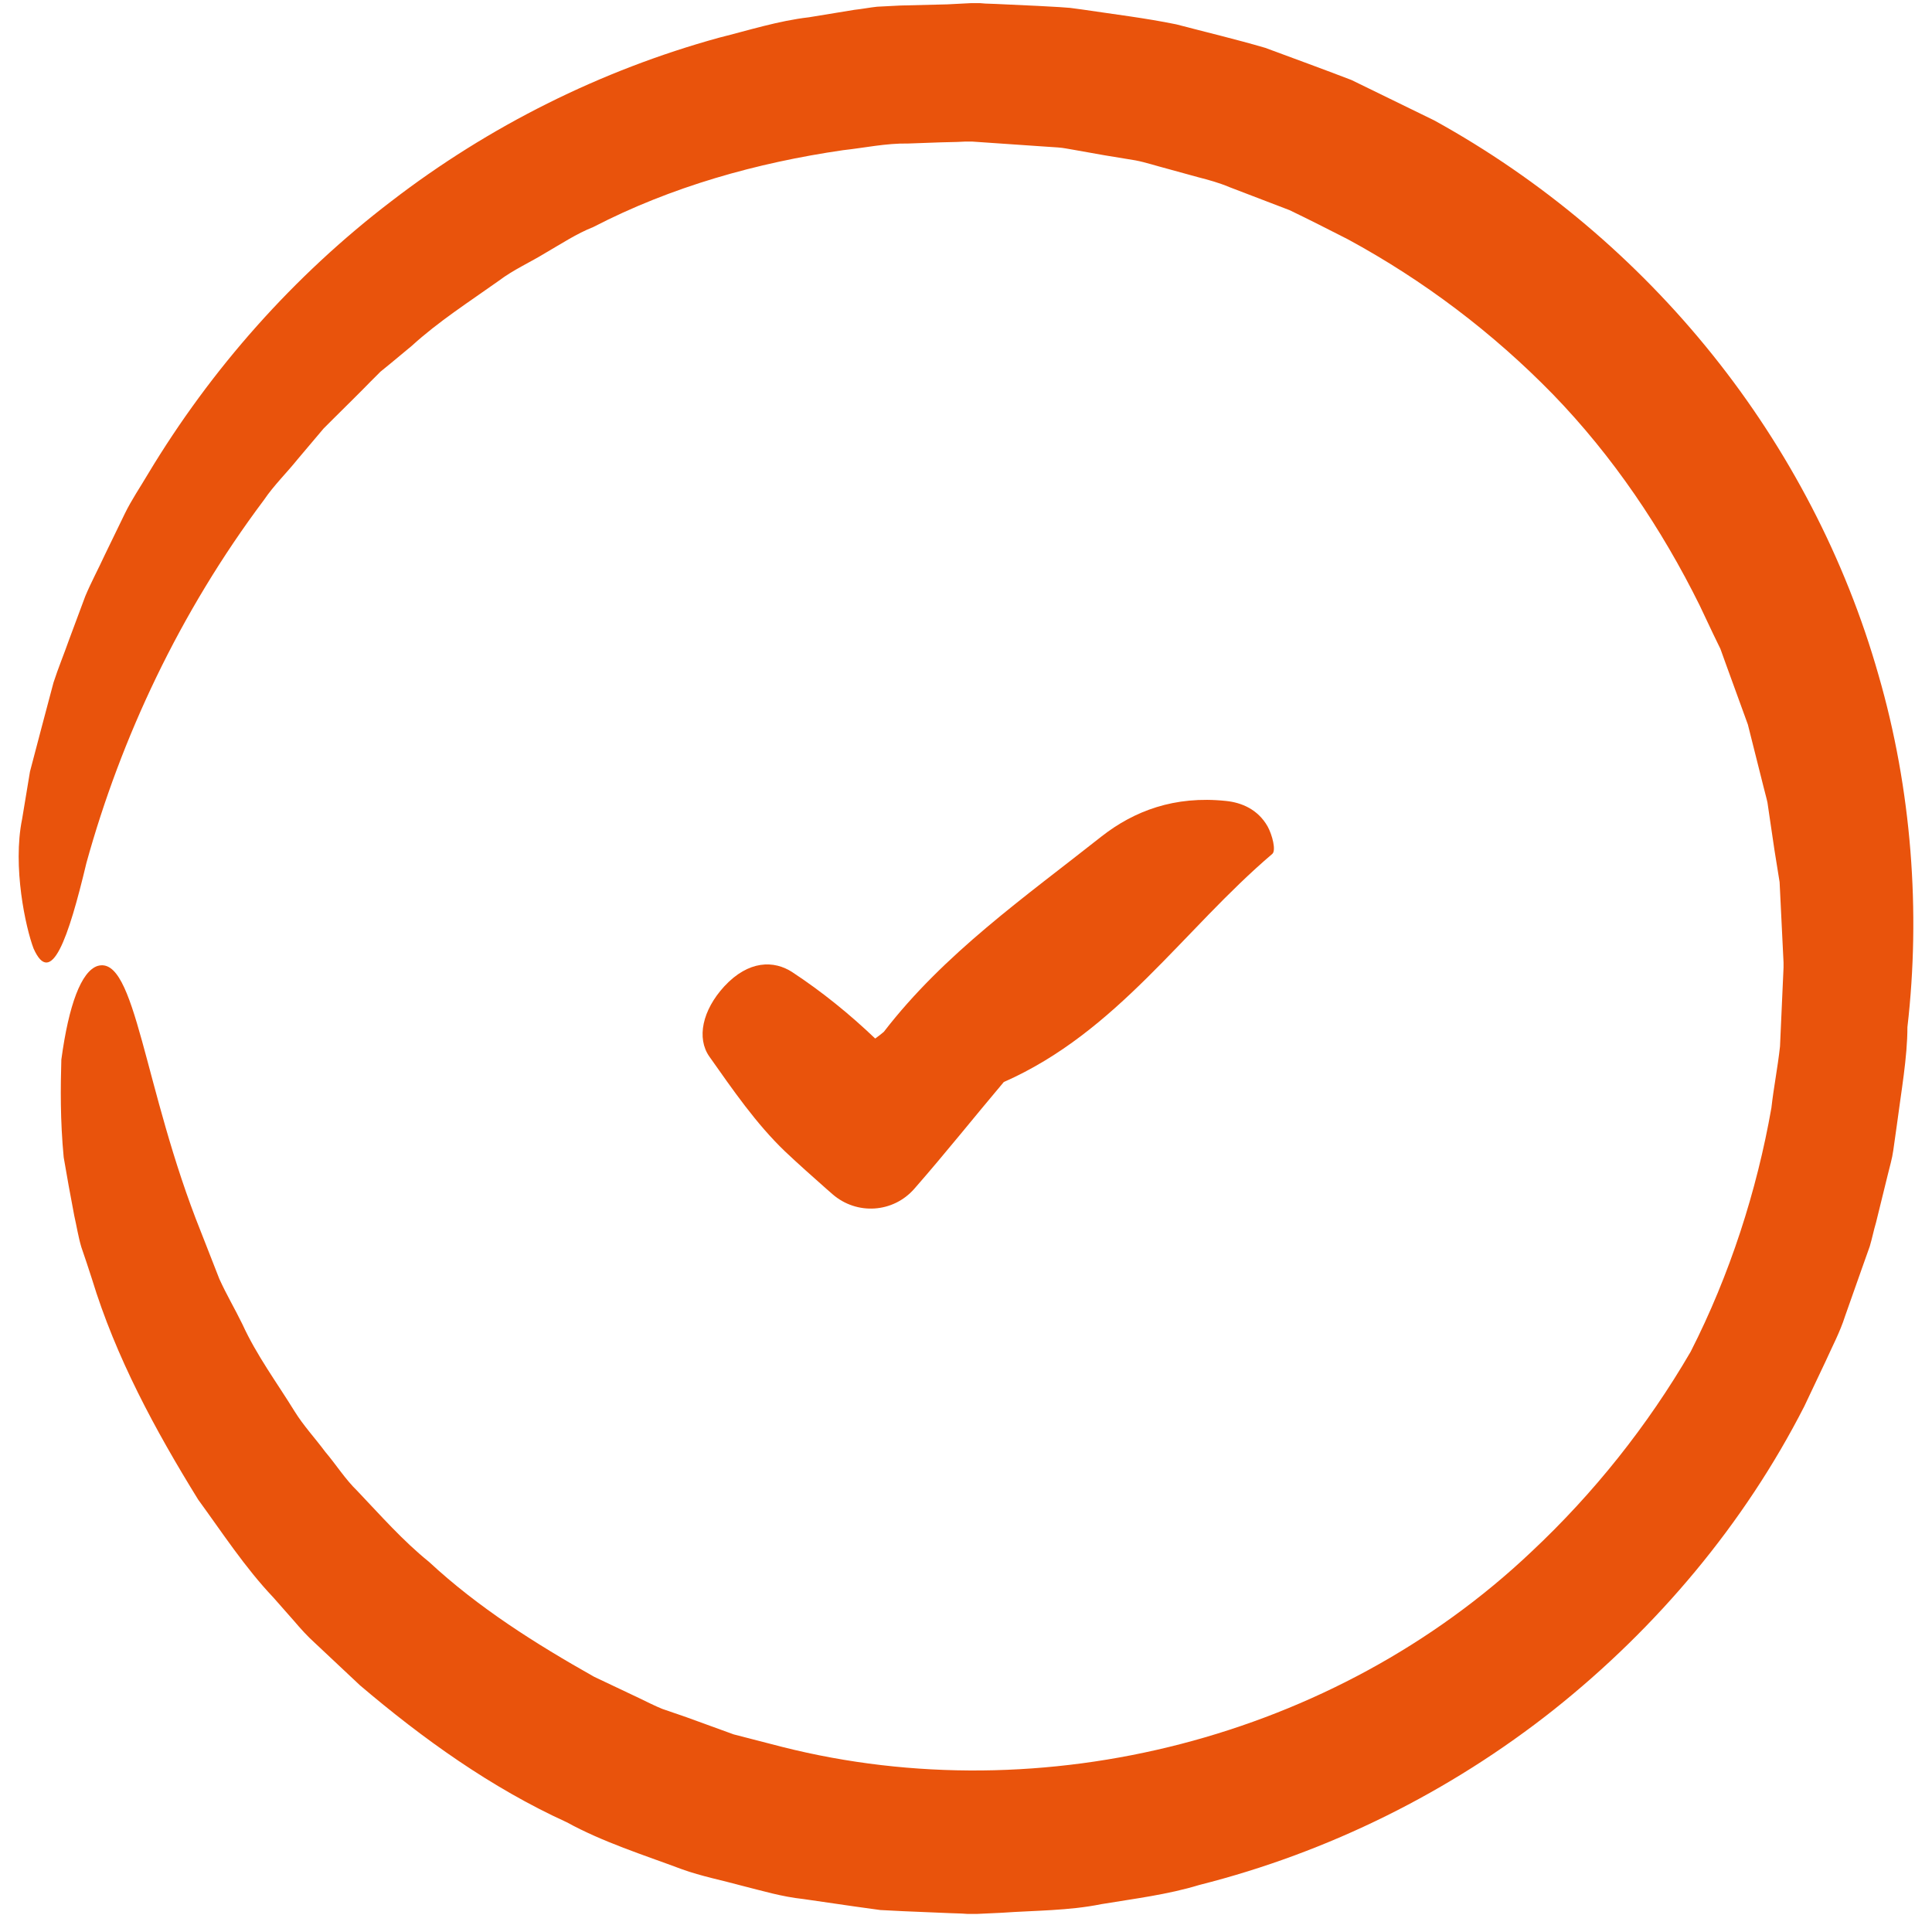 <?xml version="1.0" encoding="UTF-8"?>
<svg xmlns="http://www.w3.org/2000/svg" width="91" height="91" viewBox="0 0 91 91" fill="none">
  <g clip-path="url(#clip0_545_5100)">
    <path d="M31.196 80.492C30.827 80.344 30.476 80.16 30.125 79.993L27.983 78.978C25.232 77.427 22.536 75.728 20.209 73.568C18.972 72.57 17.92 71.37 16.83 70.225C16.258 69.671 15.833 68.988 15.316 68.379C14.836 67.733 14.3 67.16 13.876 66.477C13.045 65.129 12.085 63.836 11.42 62.378C11.069 61.657 10.663 60.974 10.33 60.236L9.463 58.02C6.748 51.261 6.397 44.946 4.588 45.5C3.831 45.759 3.24 47.31 2.889 49.913C2.852 51.206 2.833 52.757 3 54.511C3.147 55.379 3.314 56.303 3.498 57.263C3.609 57.743 3.683 58.241 3.831 58.74C3.997 59.22 4.163 59.719 4.329 60.236C5.456 63.929 7.302 67.345 9.333 70.632C10.478 72.201 11.531 73.826 12.879 75.248L13.839 76.337C14.153 76.707 14.485 77.076 14.836 77.39L16.959 79.384C19.914 81.895 23.127 84.204 26.691 85.829C28.408 86.77 30.291 87.361 32.12 88.044C33.043 88.377 34.003 88.561 34.945 88.82C35.905 89.06 36.81 89.337 37.844 89.448L40.263 89.799L41.463 89.965L42.552 90.02L44.75 90.112L45.304 90.131L45.581 90.149H45.71H45.876H45.895H45.932H46.005L47.187 90.094C48.757 89.983 50.326 90.002 51.877 89.688C53.428 89.429 54.98 89.245 56.494 88.783C62.569 87.25 68.293 84.407 73.186 80.529C78.061 76.651 82.16 71.776 84.986 66.237L85.983 64.132C86.297 63.43 86.666 62.747 86.906 61.99L87.682 59.792L88.069 58.703C88.18 58.334 88.254 57.946 88.365 57.577L88.919 55.324C89.011 54.936 89.122 54.585 89.177 54.179L89.344 52.997C89.547 51.428 89.842 49.803 89.842 48.381C90.47 42.952 90.045 37.191 88.476 31.78C86.925 26.333 84.247 21.181 80.665 16.713C77.083 12.244 72.614 8.459 67.555 5.671L63.658 3.769C62.31 3.252 60.944 2.753 59.596 2.254C58.211 1.848 56.808 1.516 55.404 1.147C53.964 0.851 52.431 0.666 50.954 0.445L50.4 0.371L49.902 0.334L48.904 0.279L46.91 0.186L46.412 0.168L46.172 0.149H45.913H45.839H45.71L44.62 0.205L42.405 0.26L41.315 0.316C40.964 0.353 40.595 0.426 40.244 0.463L38.102 0.814C36.662 0.98 35.277 1.424 33.874 1.774C28.297 3.307 23.016 5.948 18.437 9.474C13.839 12.983 9.943 17.378 6.97 22.326C6.6 22.954 6.194 23.545 5.88 24.191L4.939 26.13C4.643 26.776 4.292 27.423 4.015 28.087L3.258 30.119C3.018 30.802 2.741 31.467 2.52 32.15L1.966 34.236L1.412 36.342L1.042 38.576C0.581 40.828 1.209 43.691 1.578 44.669C2.409 46.553 3.221 44.208 4.071 40.644C5.696 34.772 8.447 28.863 12.435 23.545C12.897 22.862 13.506 22.271 14.024 21.625L14.836 20.664L15.242 20.184L15.685 19.741C16.276 19.15 16.886 18.559 17.477 17.95L17.92 17.507L18.418 17.101L19.397 16.288C20.652 15.143 22.093 14.22 23.496 13.223C24.179 12.706 24.973 12.355 25.694 11.912C26.432 11.487 27.152 11.007 27.946 10.693C31.621 8.791 35.646 7.665 39.709 7.074C40.724 6.963 41.74 6.742 42.774 6.76L44.307 6.705L45.082 6.686L45.47 6.668H45.655H45.747H45.784L48.997 6.889L49.828 6.945C50.105 6.963 50.326 7.019 50.566 7.055L52.025 7.314L53.484 7.554C53.964 7.646 54.462 7.813 54.961 7.942L56.438 8.348C56.937 8.477 57.417 8.607 57.897 8.81L60.741 9.899C61.664 10.342 62.569 10.804 63.474 11.265C67.056 13.204 70.324 15.679 73.15 18.578C75.975 21.495 78.264 24.893 80.055 28.512L80.702 29.879L81.034 30.562L81.293 31.282L82.327 34.126L83.065 37.062C83.121 37.302 83.195 37.542 83.25 37.8L83.361 38.557L83.582 40.053L83.822 41.549L83.896 43.063L83.97 44.577L84.007 45.334V45.408V45.574L83.989 45.98L83.841 49.286C83.73 50.301 83.545 51.206 83.435 52.185C82.751 56.081 81.477 60.051 79.631 63.67C77.6 67.16 75.07 70.336 72.134 73.088C62.864 81.877 49.126 85.385 36.847 82.283L34.557 81.692L32.323 80.88L31.196 80.492Z" fill="#E9530C"></path>
    <path d="M38.915 55.989L39.21 56.247C40.355 57.244 42.072 57.133 43.069 55.989C44.51 54.345 45.876 52.628 47.279 50.966C52.635 48.602 55.718 43.801 59.928 40.219C60.113 40.053 59.928 39.333 59.707 38.927C59.245 38.114 58.469 37.8 57.749 37.726C55.312 37.468 53.41 38.206 51.896 39.388C48.277 42.25 44.473 44.909 41.629 48.602C41.5 48.713 41.352 48.824 41.223 48.916C40.023 47.772 38.73 46.719 37.327 45.796C36.459 45.223 35.259 45.223 34.114 46.46C33.08 47.587 32.803 48.898 33.412 49.766C34.52 51.335 35.609 52.923 36.976 54.234C37.622 54.844 38.268 55.416 38.915 55.989Z" fill="#E9530C"></path>
  </g>
  <defs>
    <clipPath id="clip0_545_5100">
      <rect width="90" height="90" fill="white" transform="translate(0.5 0.149)"></rect>
    </clipPath>
  </defs>
</svg>
